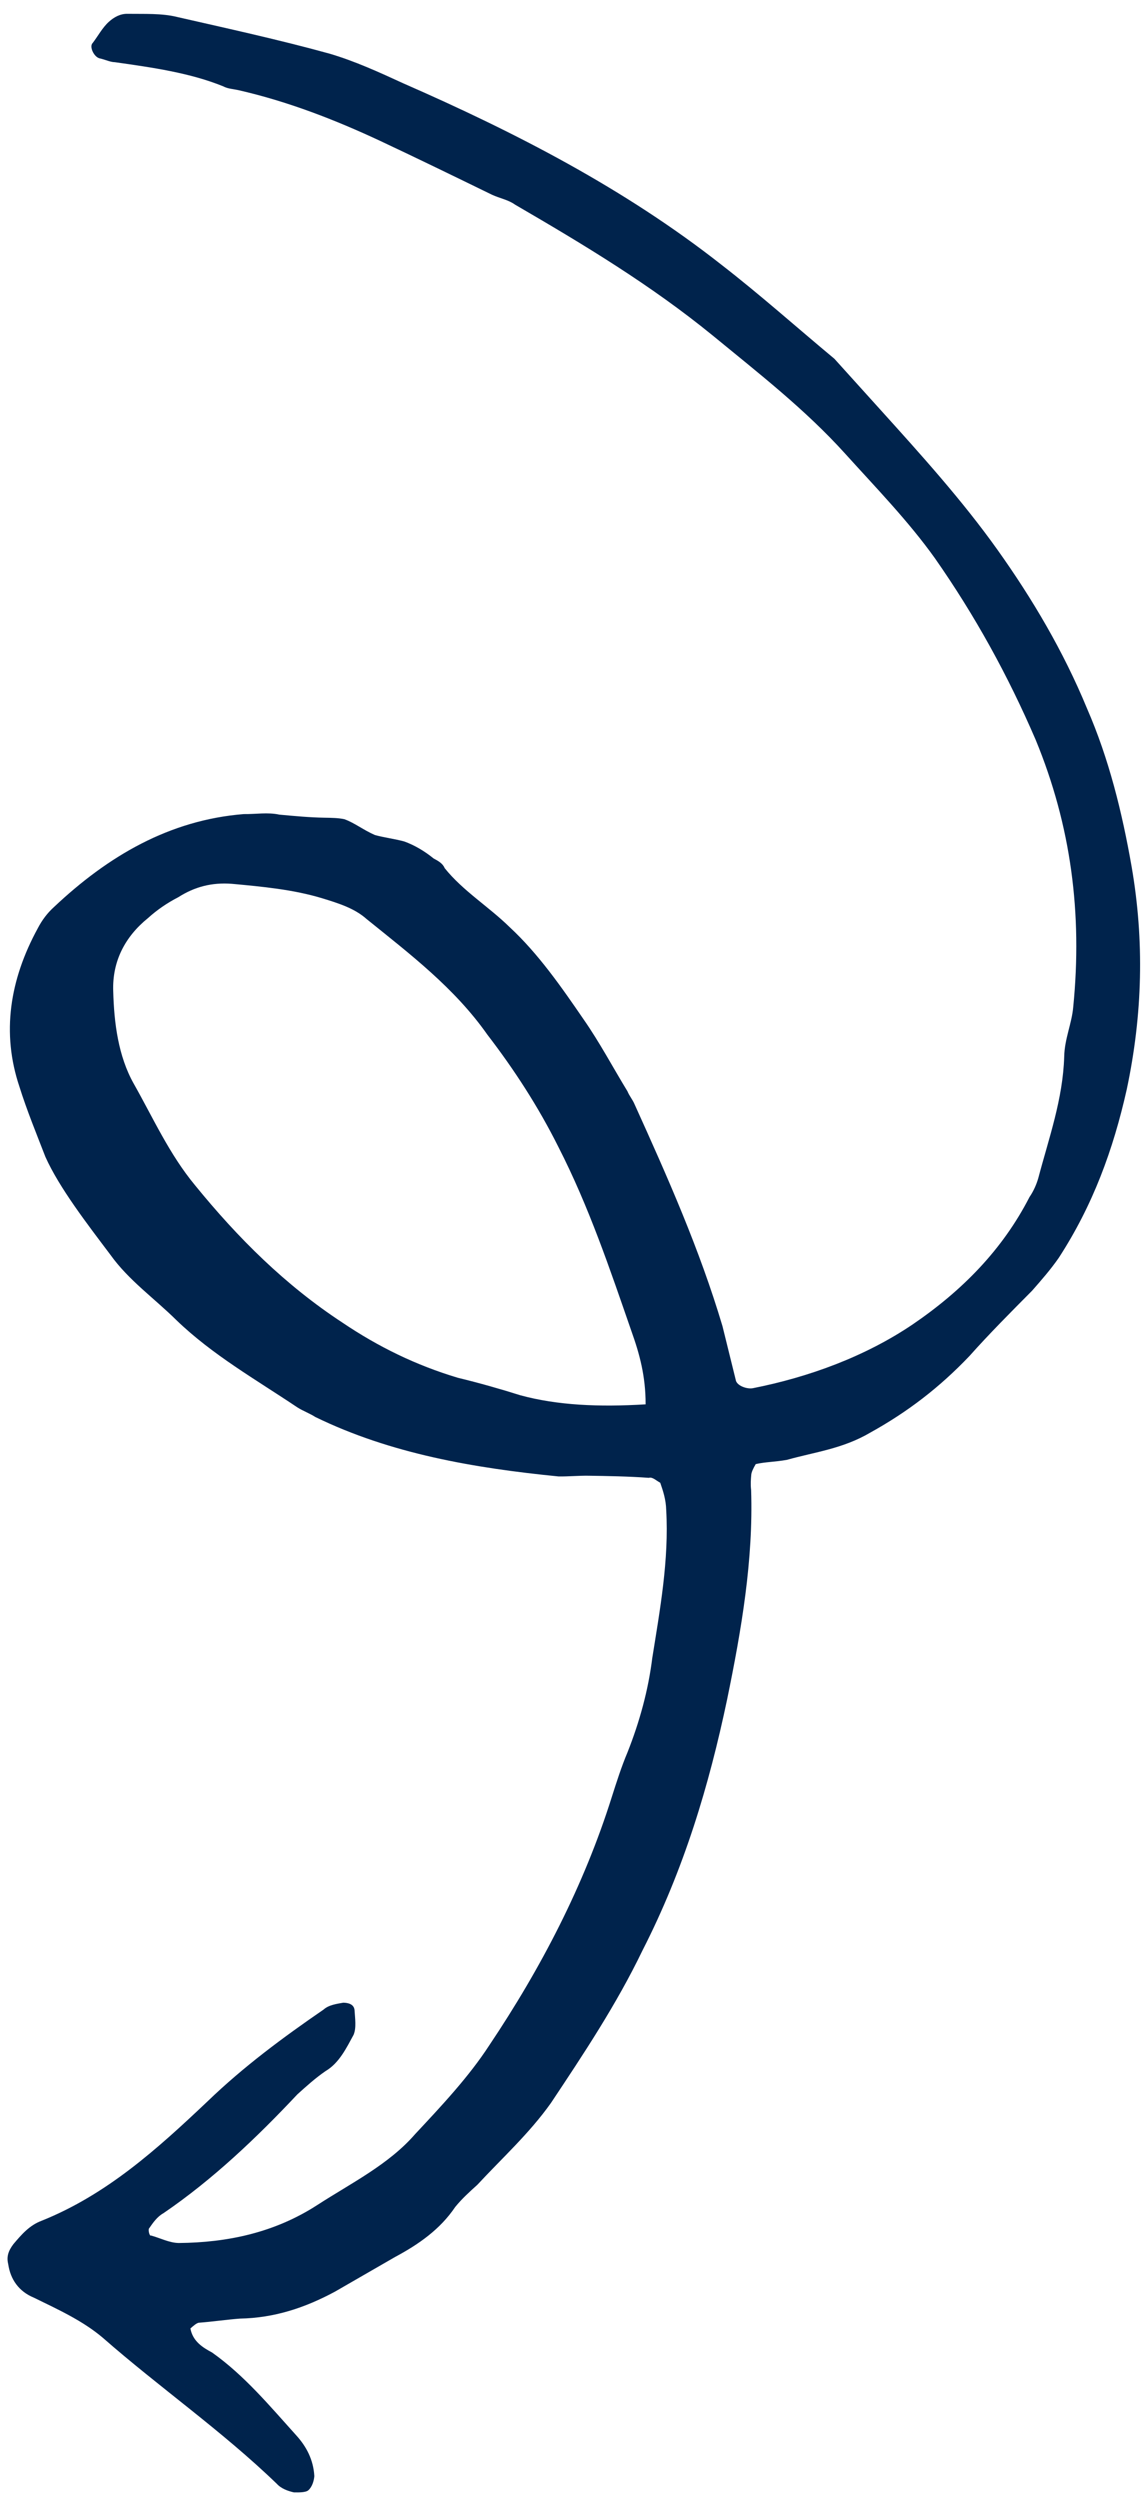 <?xml version="1.0" encoding="utf-8"?>
<svg xmlns="http://www.w3.org/2000/svg" width="79" height="173" viewBox="0 0 79 173" fill="none">
<path d="M52.326 101.321C52.133 101.646 52.03 101.89 52.016 102.054C51.987 102.381 51.959 102.709 52.006 103.12C52.164 107.959 51.337 112.784 50.345 117.605C49.09 123.571 47.356 129.365 44.485 134.978C42.681 138.722 40.413 142.13 38.144 145.538C36.645 147.647 34.772 149.34 33.048 151.199C32.512 151.682 31.977 152.166 31.517 152.733C30.479 154.275 28.99 155.318 27.351 156.194C25.965 156.993 24.58 157.791 23.195 158.59C21.124 159.705 19.006 160.411 16.616 160.456C15.705 160.524 14.705 160.672 13.794 160.74C13.63 160.738 13.362 160.98 13.183 161.141C13.352 162.045 14.056 162.466 14.685 162.804C16.934 164.396 18.723 166.555 20.525 168.551C21.201 169.299 21.699 170.208 21.764 171.357C21.736 171.685 21.619 172.093 21.351 172.335C21.172 172.496 20.679 172.488 20.351 172.483C19.947 172.395 19.468 172.224 19.167 171.891C15.37 168.225 11.022 165.207 7.121 161.785C5.741 160.616 4.079 159.853 2.342 159.006C1.309 158.58 0.722 157.751 0.568 156.683C0.446 156.189 0.563 155.781 0.934 155.295C1.484 154.648 2.033 154 2.883 153.685C7.401 151.869 10.881 148.725 14.375 145.418C16.888 142.997 19.612 140.989 22.411 139.065C22.768 138.742 23.35 138.669 23.768 138.594C24.096 138.599 24.5 138.687 24.547 139.098C24.58 139.672 24.688 140.33 24.481 140.819C23.992 141.713 23.49 142.771 22.537 143.33C21.837 143.811 21.212 144.376 20.587 144.94C17.779 147.93 14.731 150.834 11.321 153.159C10.889 153.399 10.607 153.804 10.325 154.21C10.236 154.291 10.358 154.784 10.447 154.704C11.091 154.878 11.72 155.215 12.377 155.225C15.753 155.195 19.021 154.508 21.985 152.586C24.338 151.065 26.916 149.793 28.743 147.689C30.556 145.749 32.458 143.729 33.881 141.537C37.47 136.182 40.429 130.488 42.356 124.369C42.694 123.308 43.033 122.248 43.446 121.27C44.287 119.152 44.889 116.947 45.162 114.738C45.698 111.385 46.323 107.951 46.127 104.505C46.108 103.766 45.911 103.19 45.714 102.613C45.4 102.444 45.174 102.194 44.921 102.272C43.531 102.169 42.052 102.146 40.737 102.126C40.08 102.116 39.333 102.186 38.676 102.176C32.802 101.594 27.045 100.603 21.834 98.063C21.444 97.811 20.965 97.64 20.576 97.388C17.698 95.458 14.717 93.772 12.21 91.356C10.694 89.857 8.909 88.6 7.661 86.859C6.037 84.702 4.112 82.213 3.146 80.066C2.54 78.499 1.86 76.849 1.344 75.201C0.1 71.493 0.665 67.812 2.619 64.235C2.915 63.666 3.286 63.179 3.732 62.776C7.494 59.227 11.739 56.751 16.876 56.338C17.698 56.351 18.534 56.2 19.341 56.376C20.403 56.474 21.464 56.573 22.45 56.588C22.943 56.596 23.436 56.603 23.84 56.691C24.558 56.948 25.173 57.45 25.966 57.79C26.61 57.964 27.342 58.057 27.985 58.231C28.704 58.488 29.408 58.909 30.023 59.41C30.338 59.579 30.652 59.748 30.788 60.078C32.051 61.655 33.849 62.749 35.29 64.165C37.271 65.999 38.881 68.319 40.416 70.557C41.514 72.131 42.434 73.867 43.444 75.522C43.58 75.852 43.805 76.102 43.941 76.432C46.222 81.468 48.427 86.421 50.023 91.775C50.328 93.009 50.632 94.244 50.937 95.478C50.984 95.889 51.703 96.146 52.12 96.07C55.971 95.31 59.878 93.894 63.198 91.65C66.608 89.325 69.402 86.499 71.281 82.838C71.563 82.433 71.77 81.944 71.887 81.536C72.621 78.76 73.593 76.069 73.683 73.119C73.707 71.89 74.21 70.832 74.308 69.685C74.949 63.218 74.157 57.139 71.707 51.198C69.788 46.742 67.511 42.607 64.728 38.629C62.893 36.059 60.625 33.729 58.522 31.401C55.743 28.324 52.504 25.815 49.354 23.225C45.049 19.715 40.434 16.938 35.655 14.159C35.19 13.824 34.622 13.733 34.068 13.479C31.462 12.209 28.856 10.939 26.326 9.752C23.241 8.311 19.978 7.031 16.508 6.239C16.105 6.151 15.776 6.146 15.461 5.977C13.156 5.04 10.555 4.672 7.954 4.304C7.625 4.299 7.31 4.13 6.907 4.042C6.503 3.953 6.156 3.21 6.423 2.968C6.794 2.482 7.09 1.913 7.536 1.51C7.893 1.187 8.325 0.948 8.818 0.956C9.969 0.973 11.208 0.91 12.255 1.173C15.725 1.964 19.359 2.758 22.815 3.713C24.58 4.232 26.242 4.996 27.904 5.759C35.675 9.158 43.238 13.046 49.942 18.315C52.642 20.406 55.162 22.658 57.773 24.83C58.974 26.16 60.026 27.325 61.002 28.405C63.781 31.482 66.635 34.641 69.057 38.04C71.479 41.439 73.634 45.079 75.267 49.04C76.778 52.506 77.693 56.21 78.354 59.991C79.231 65.088 79.121 70.169 78.012 75.399C77.076 79.566 75.676 83.398 73.304 87.051C72.74 87.862 72.102 88.59 71.463 89.318C70.021 90.772 68.49 92.306 67.123 93.842C65.043 96.024 62.84 97.712 60.248 99.147C58.341 100.266 56.43 100.482 54.49 101.026C53.655 101.177 52.997 101.167 52.326 101.321ZM44.701 97.186C44.706 95.218 44.265 93.654 43.735 92.17C42.22 87.801 40.779 83.516 38.667 79.384C37.264 76.575 35.593 74.008 33.743 71.602C31.472 68.369 28.383 66.026 25.383 63.602C24.543 62.851 23.42 62.506 22.298 62.161C20.293 61.556 18.171 61.359 16.049 61.163C14.659 61.059 13.48 61.369 12.348 62.089C11.574 62.487 10.874 62.968 10.249 63.533C8.657 64.82 7.769 66.528 7.839 68.579C7.895 70.793 8.19 73.093 9.26 74.995C10.617 77.394 11.72 79.871 13.508 82.03C16.484 85.683 19.742 88.931 23.714 91.533C26.202 93.211 28.808 94.481 31.695 95.346C33.146 95.696 34.672 96.129 36.033 96.56C38.606 97.256 41.475 97.382 44.701 97.186Z" fill="#00234C"/>
</svg>